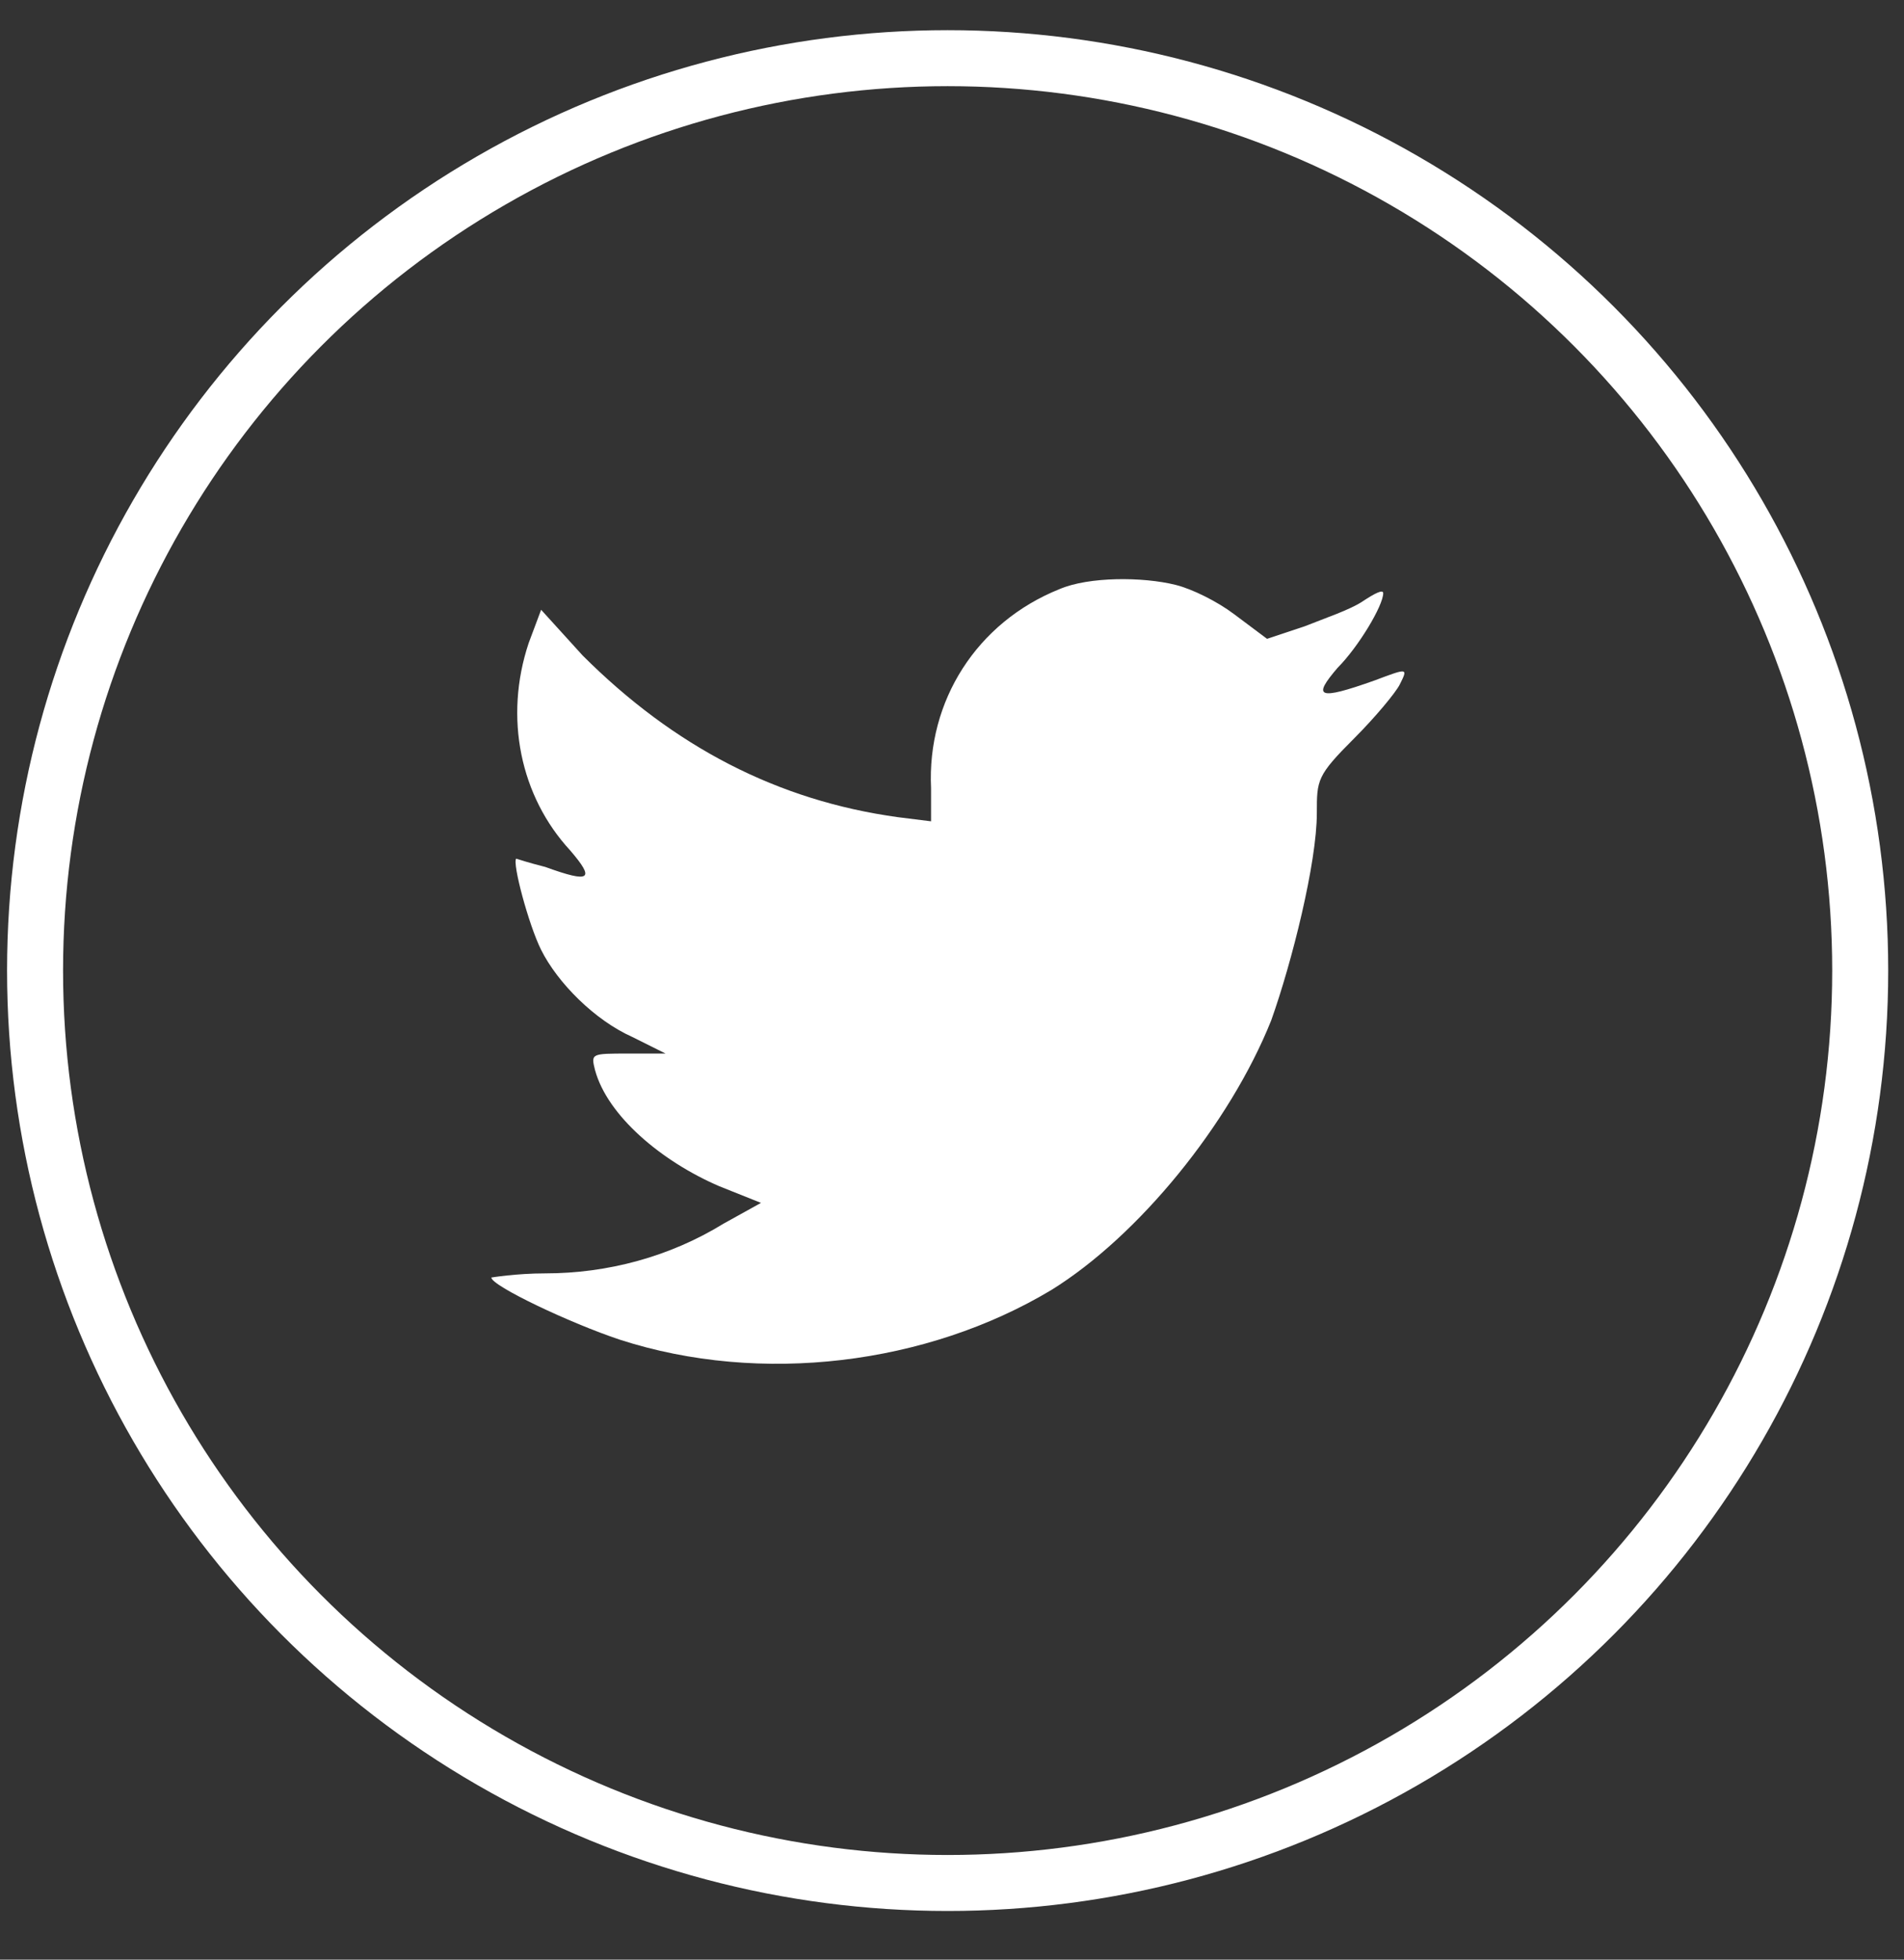 <svg xmlns="http://www.w3.org/2000/svg" width="34" height="35" viewBox="0 0 34 35" fill="none"><rect x="0" y="0" width="34" height="35" fill="#333333" stroke="none"/><circle cx="16.922" cy="17.335" r="16.296" stroke="white"></circle><path d="M24.552 12.151C23.515 12.521 23.441 12.447 23.885 11.928C24.255 11.558 24.7 10.817 24.7 10.595C24.7 10.521 24.552 10.595 24.329 10.743C24.107 10.891 23.663 11.04 23.292 11.188L22.626 11.41L22.033 10.966C21.737 10.743 21.292 10.521 20.996 10.447C20.404 10.299 19.441 10.299 18.922 10.521C17.441 11.114 16.552 12.521 16.626 14.077V14.669L16.033 14.595C13.885 14.299 12.033 13.336 10.403 11.706L9.663 10.891L9.441 11.484C8.996 12.817 9.292 14.225 10.181 15.188C10.626 15.706 10.552 15.78 9.737 15.484C9.441 15.41 9.218 15.336 9.218 15.336C9.144 15.41 9.441 16.521 9.663 16.965C9.959 17.558 10.626 18.225 11.292 18.521L11.885 18.817H11.218C10.552 18.817 10.552 18.817 10.626 19.114C10.848 19.928 11.811 20.743 12.848 21.188L13.589 21.484L12.922 21.854C11.959 22.447 10.848 22.743 9.737 22.743C9.218 22.743 8.774 22.817 8.774 22.817C8.774 22.965 10.181 23.632 11.07 23.928C13.589 24.743 16.552 24.373 18.774 23.04C20.329 22.077 21.959 20.077 22.7 18.225C23.07 17.188 23.515 15.41 23.515 14.521C23.515 13.928 23.515 13.854 24.181 13.188C24.552 12.817 24.922 12.373 24.996 12.225C25.144 11.928 25.144 11.928 24.552 12.151Z" fill="white"></path></svg>